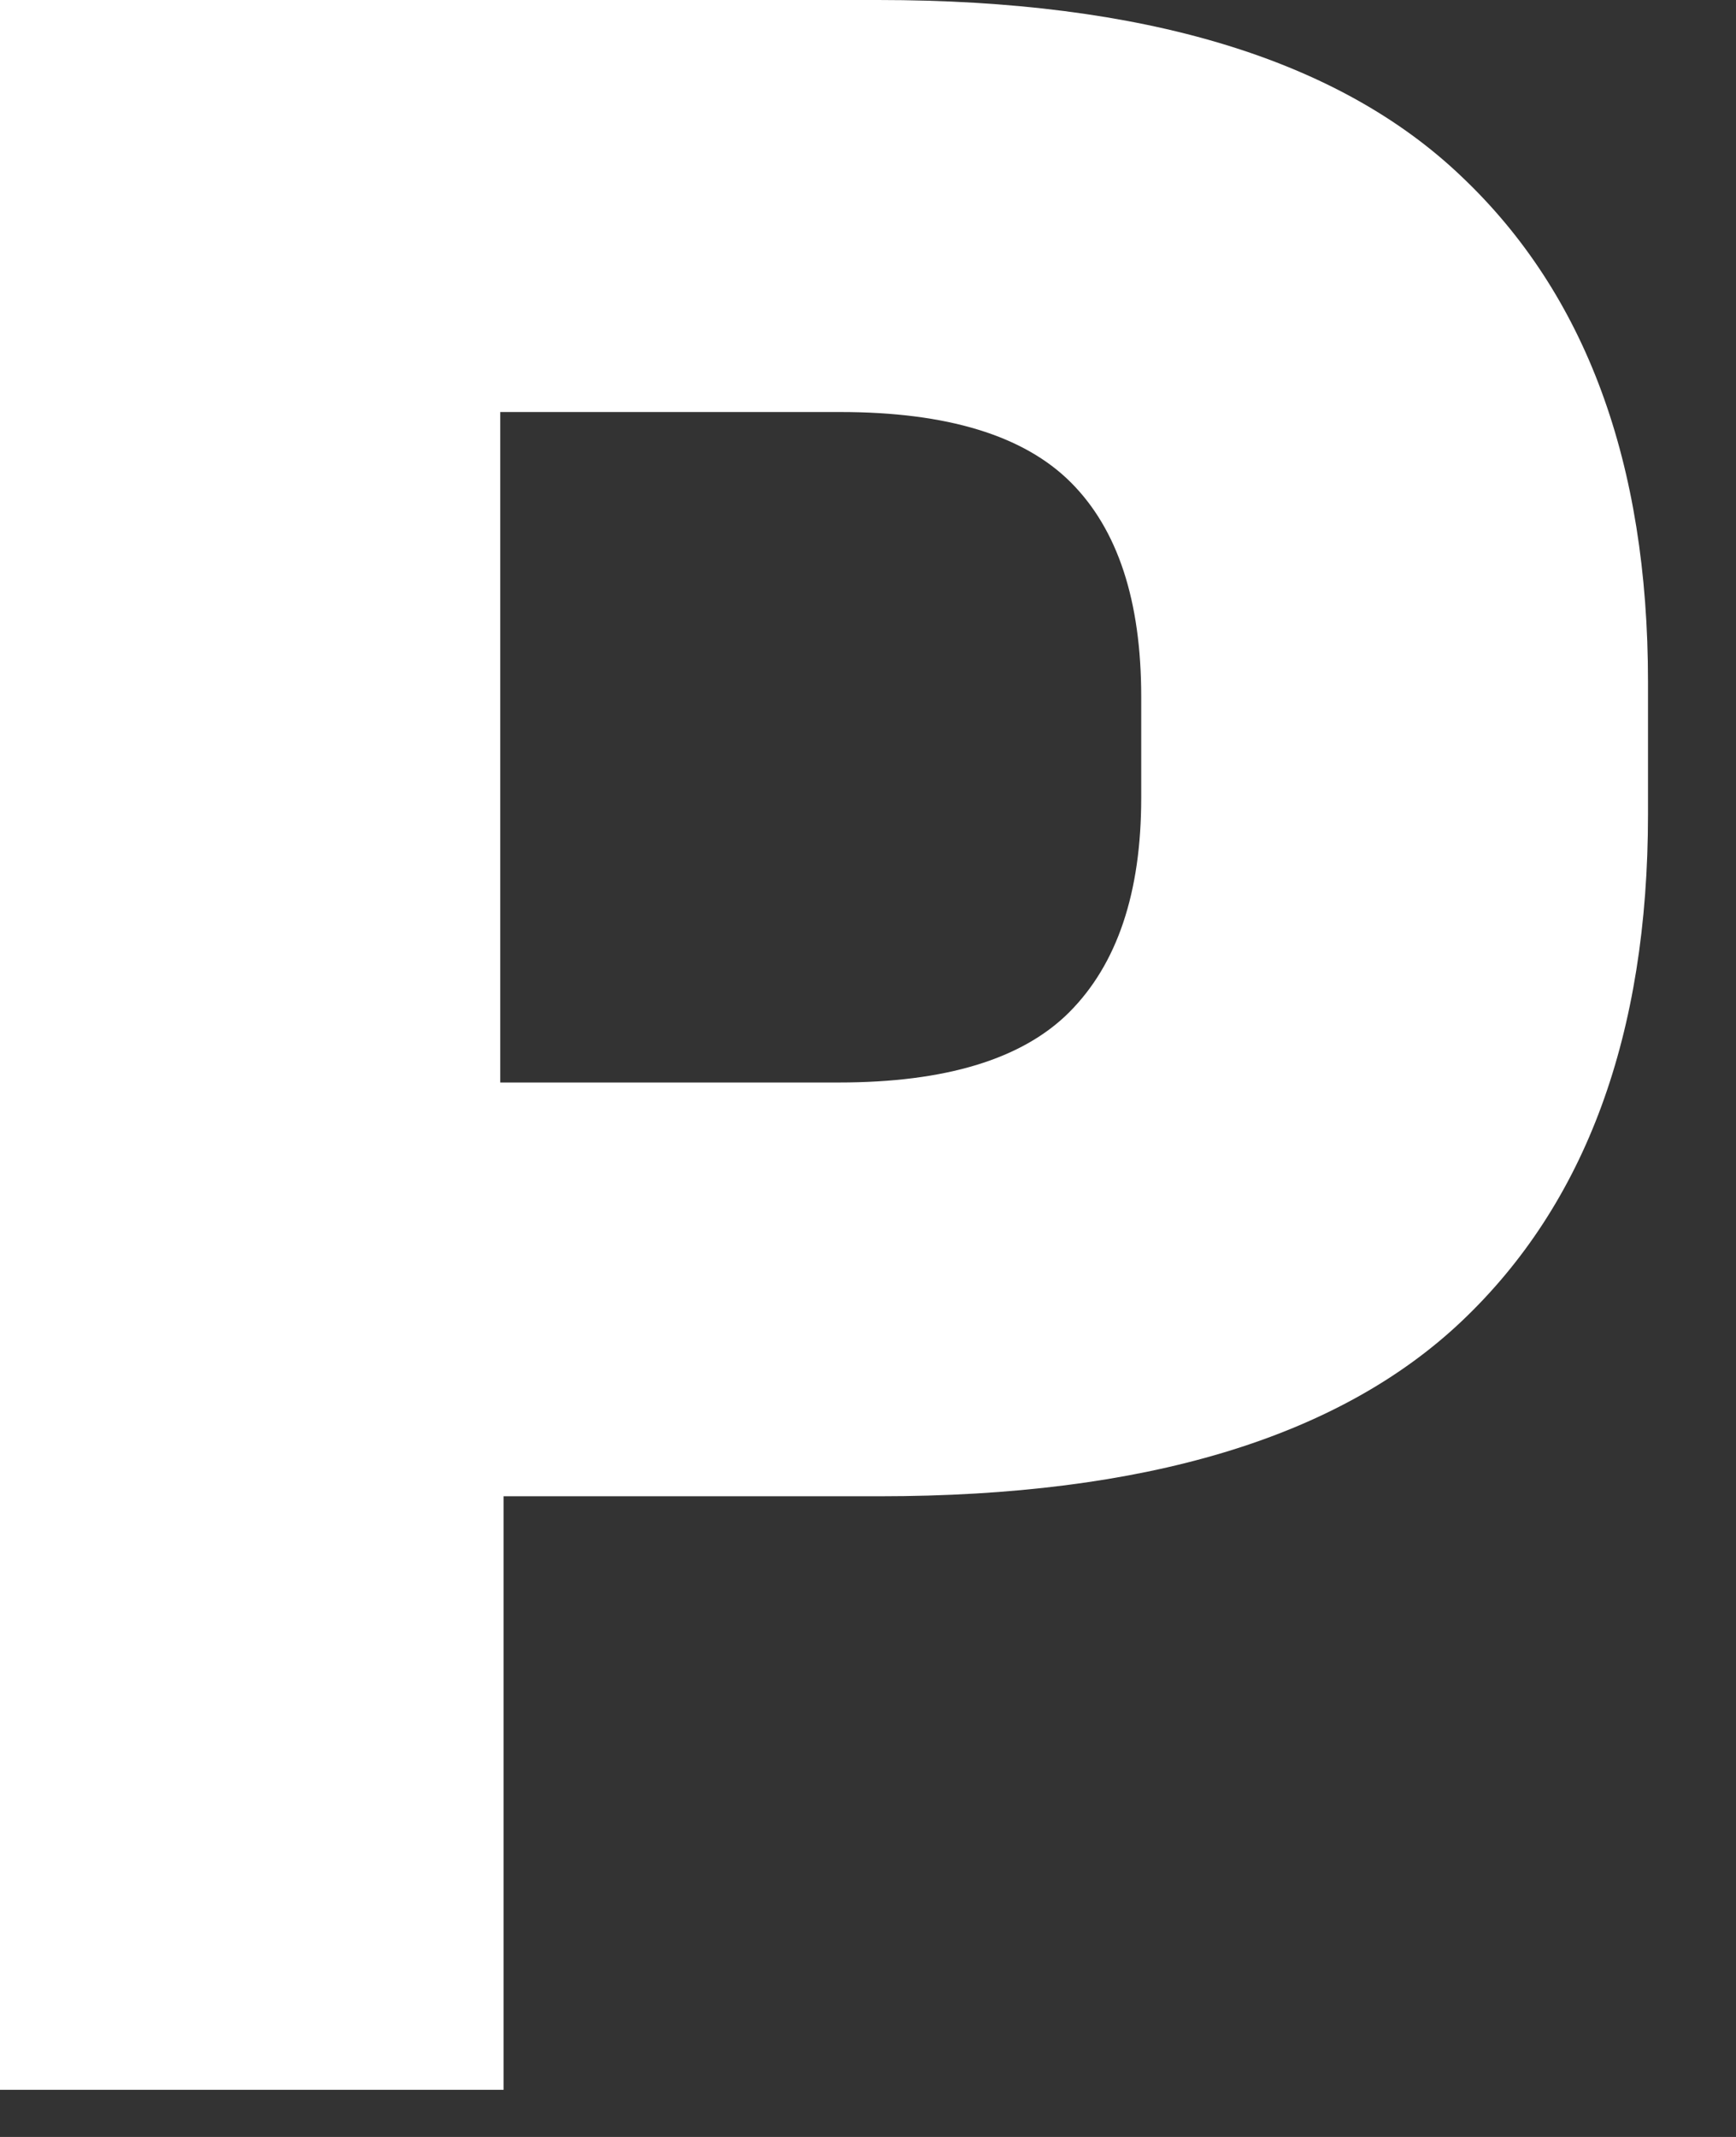 <?xml version="1.0" encoding="utf-8"?>
<svg xmlns="http://www.w3.org/2000/svg" fill="none" height="100%" overflow="visible" preserveAspectRatio="none" style="display: block;" viewBox="0 0 13 16" width="100%">
<rect x="0" y="0" width="13" height="16" fill="#333333" stroke="none"/>
<path d="M2.571 11.203V8.105H6.281C7.081 8.105 7.656 7.93 8.007 7.579C8.366 7.219 8.546 6.685 8.546 5.975V5.216C8.546 4.497 8.37 3.963 8.019 3.612C7.668 3.261 7.093 3.085 6.293 3.085H2.559V0H6.575C8.566 0 10.023 0.441 10.945 1.322C11.876 2.204 12.341 3.465 12.341 5.105V6.097C12.341 7.746 11.876 9.011 10.945 9.893C10.023 10.766 8.57 11.203 6.587 11.203H2.571ZM0 15.647V0H3.746V8.974L3.771 10.713V15.647H0Z" fill="white" id="Vector"/>
</svg>